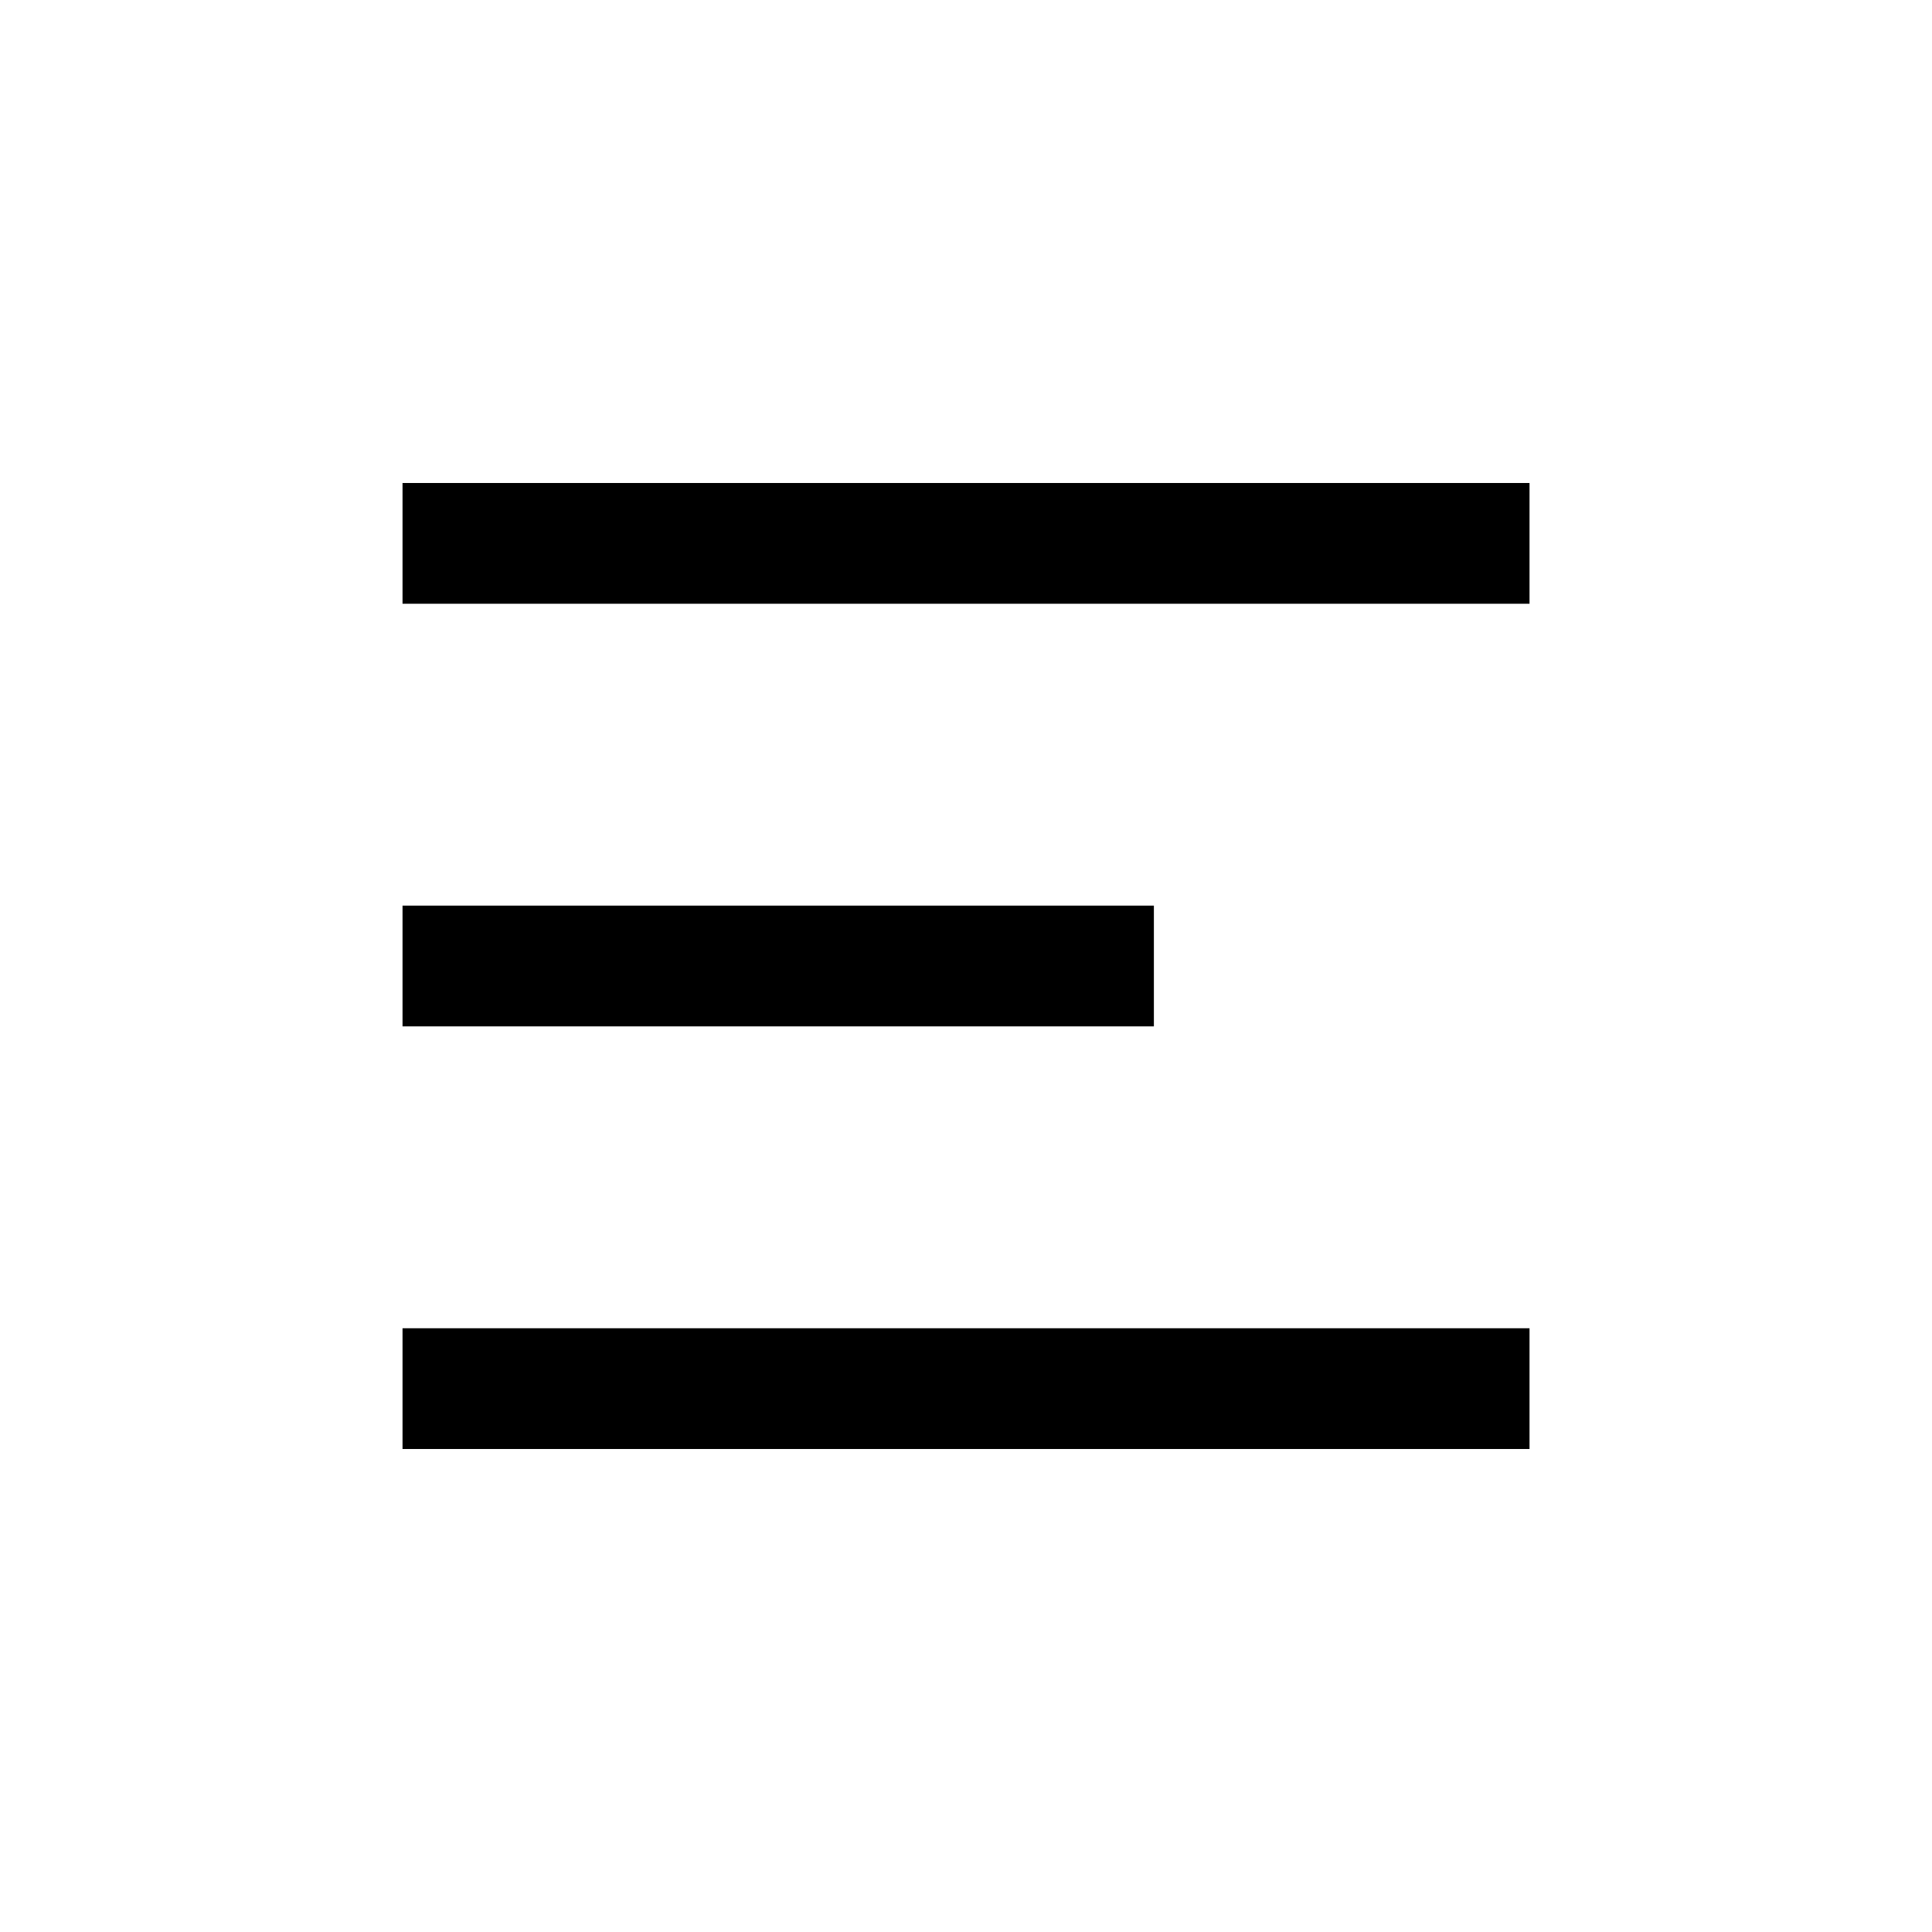 <svg width="40" height="40" viewBox="0 0 40 40" fill="none" xmlns="http://www.w3.org/2000/svg">
<path d="M8.334 10H31.667V12.5H8.334V10ZM8.334 18.75H23.89V21.25H8.334V18.75ZM8.334 27.5H31.667V30H8.334V27.5Z" fill="black"/>
</svg>
